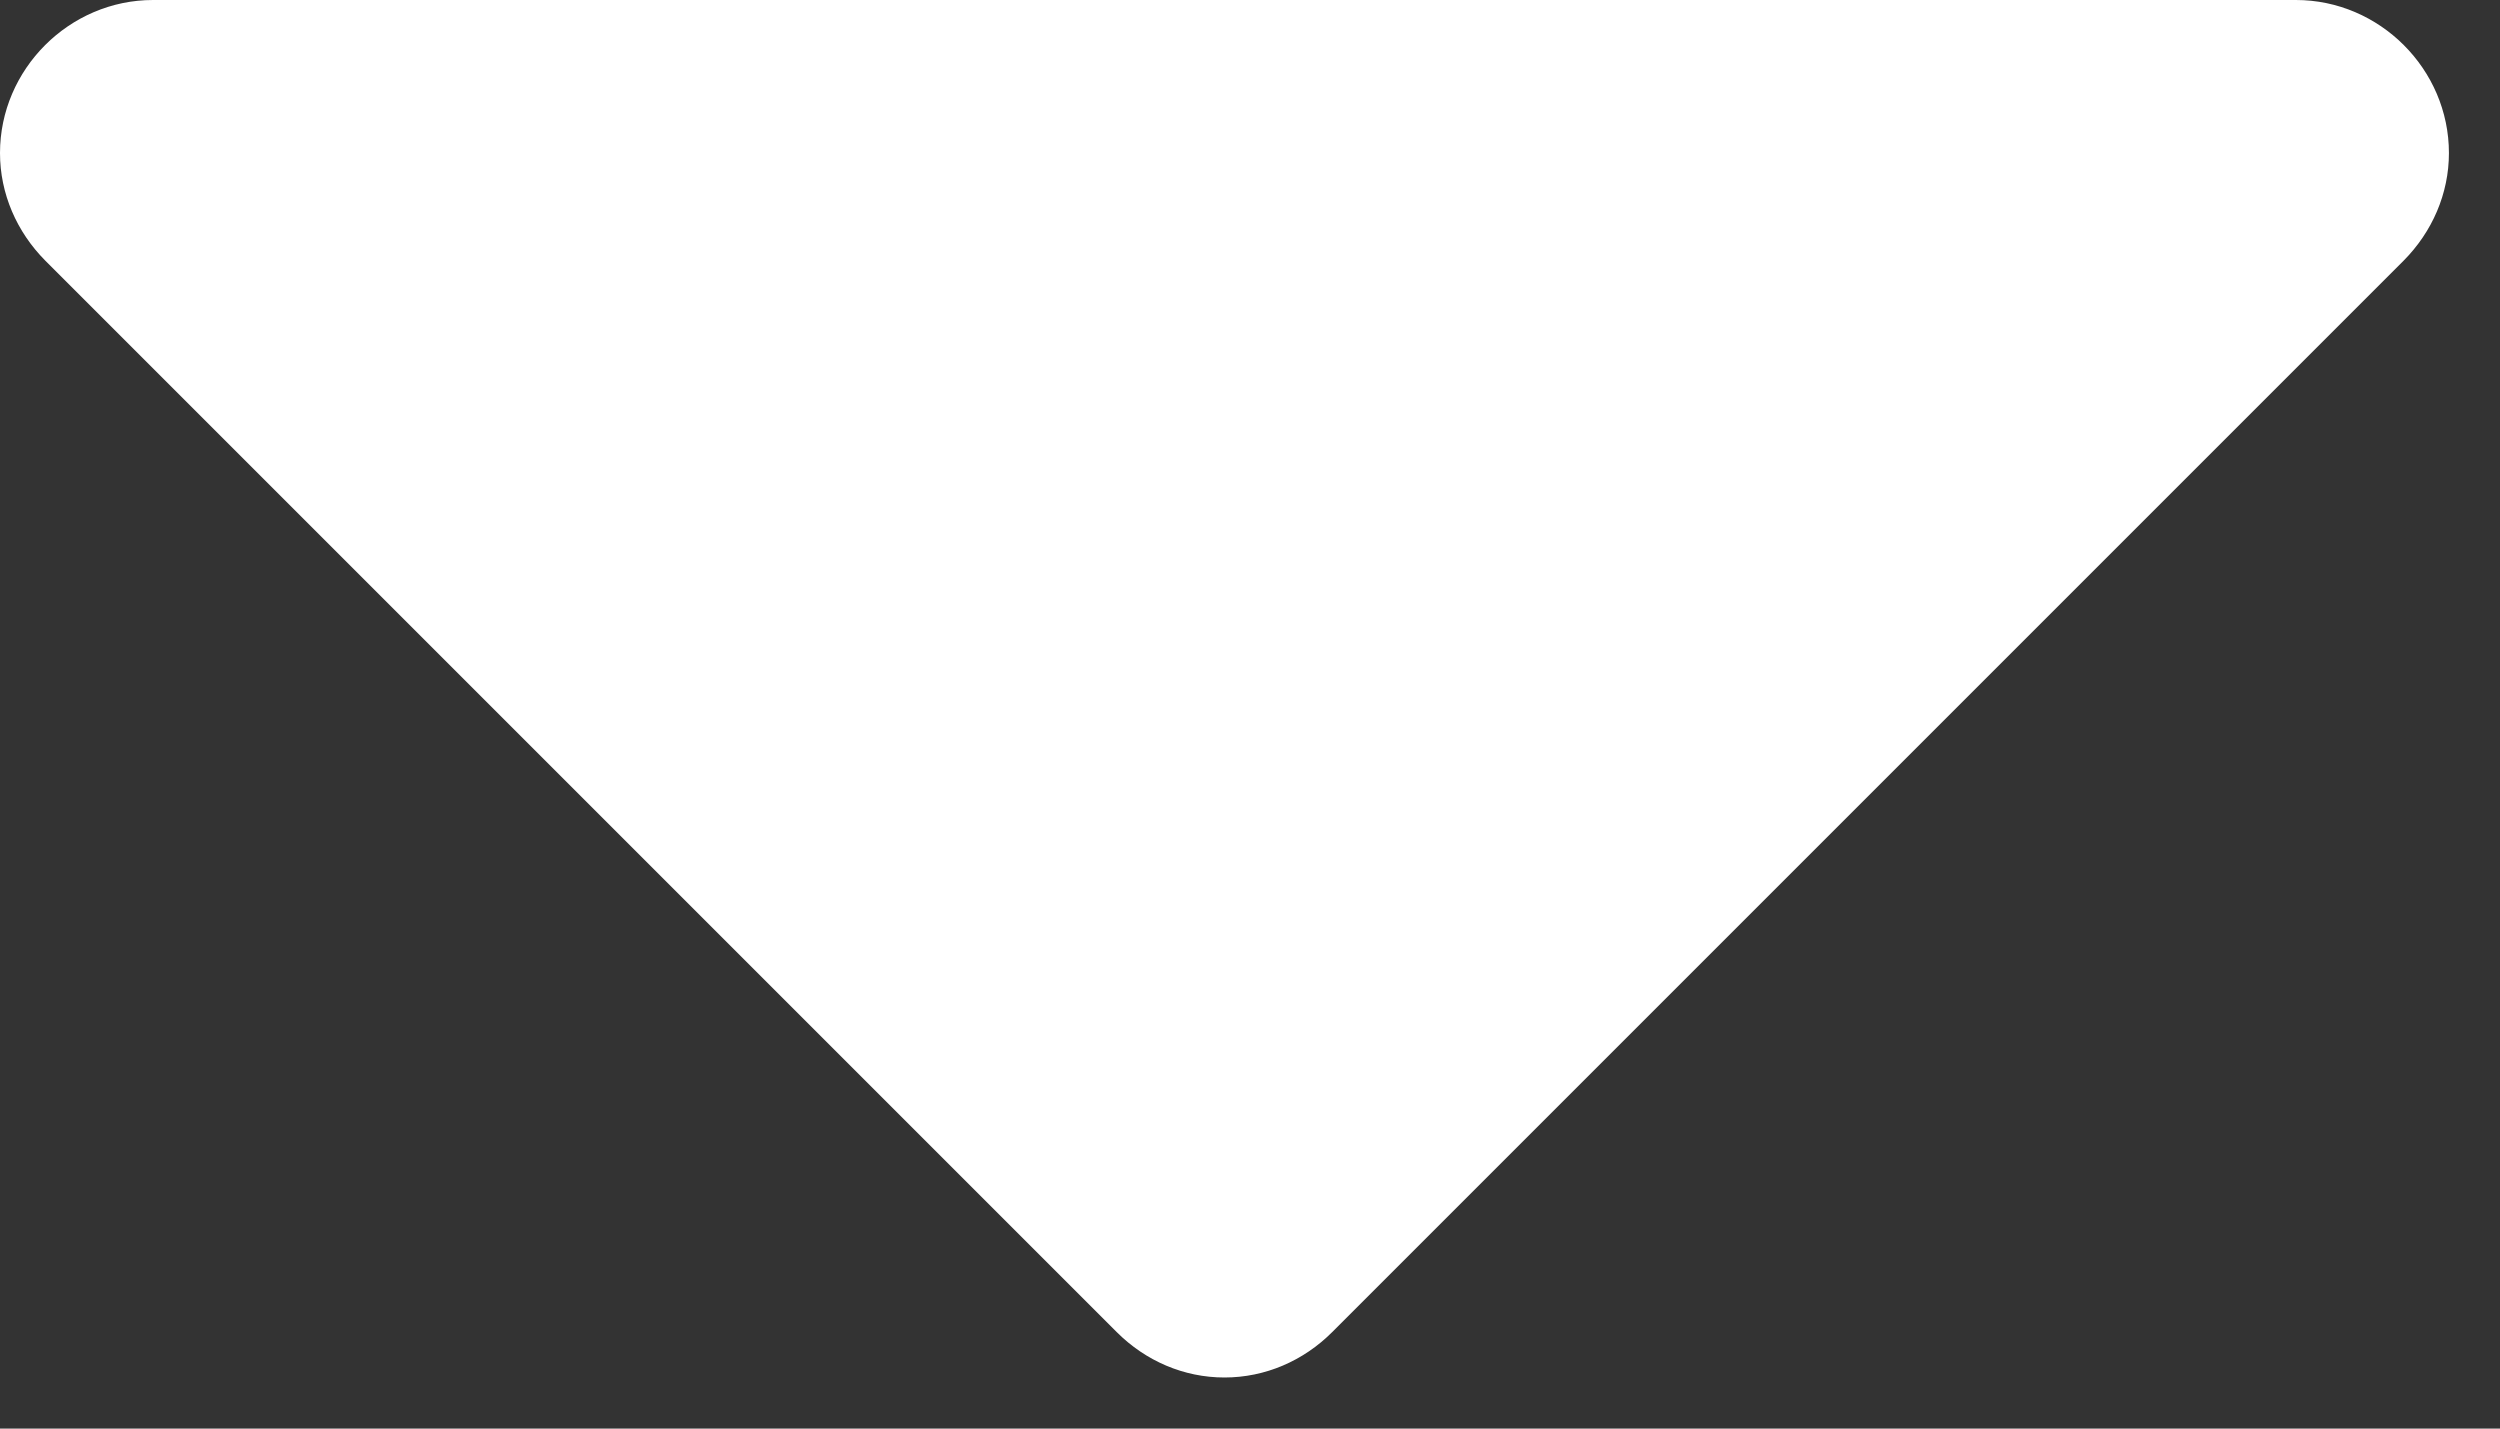 <svg width="14" height="8" viewBox="0 0 14 8" fill="none" xmlns="http://www.w3.org/2000/svg"><rect x="0" y="0" width="14" height="8" fill="#333333" stroke="none"/><path d="M13.714 0.857C13.714 0.388 13.326 0 12.857 0H0.857C0.388 0 0 0.388 0 0.857C0 1.085 0.094 1.299 0.254 1.46L6.254 7.46C6.415 7.621 6.629 7.714 6.857 7.714C7.085 7.714 7.299 7.621 7.46 7.46L13.46 1.46C13.62 1.299 13.714 1.085 13.714 0.857Z" fill="white"/></svg>